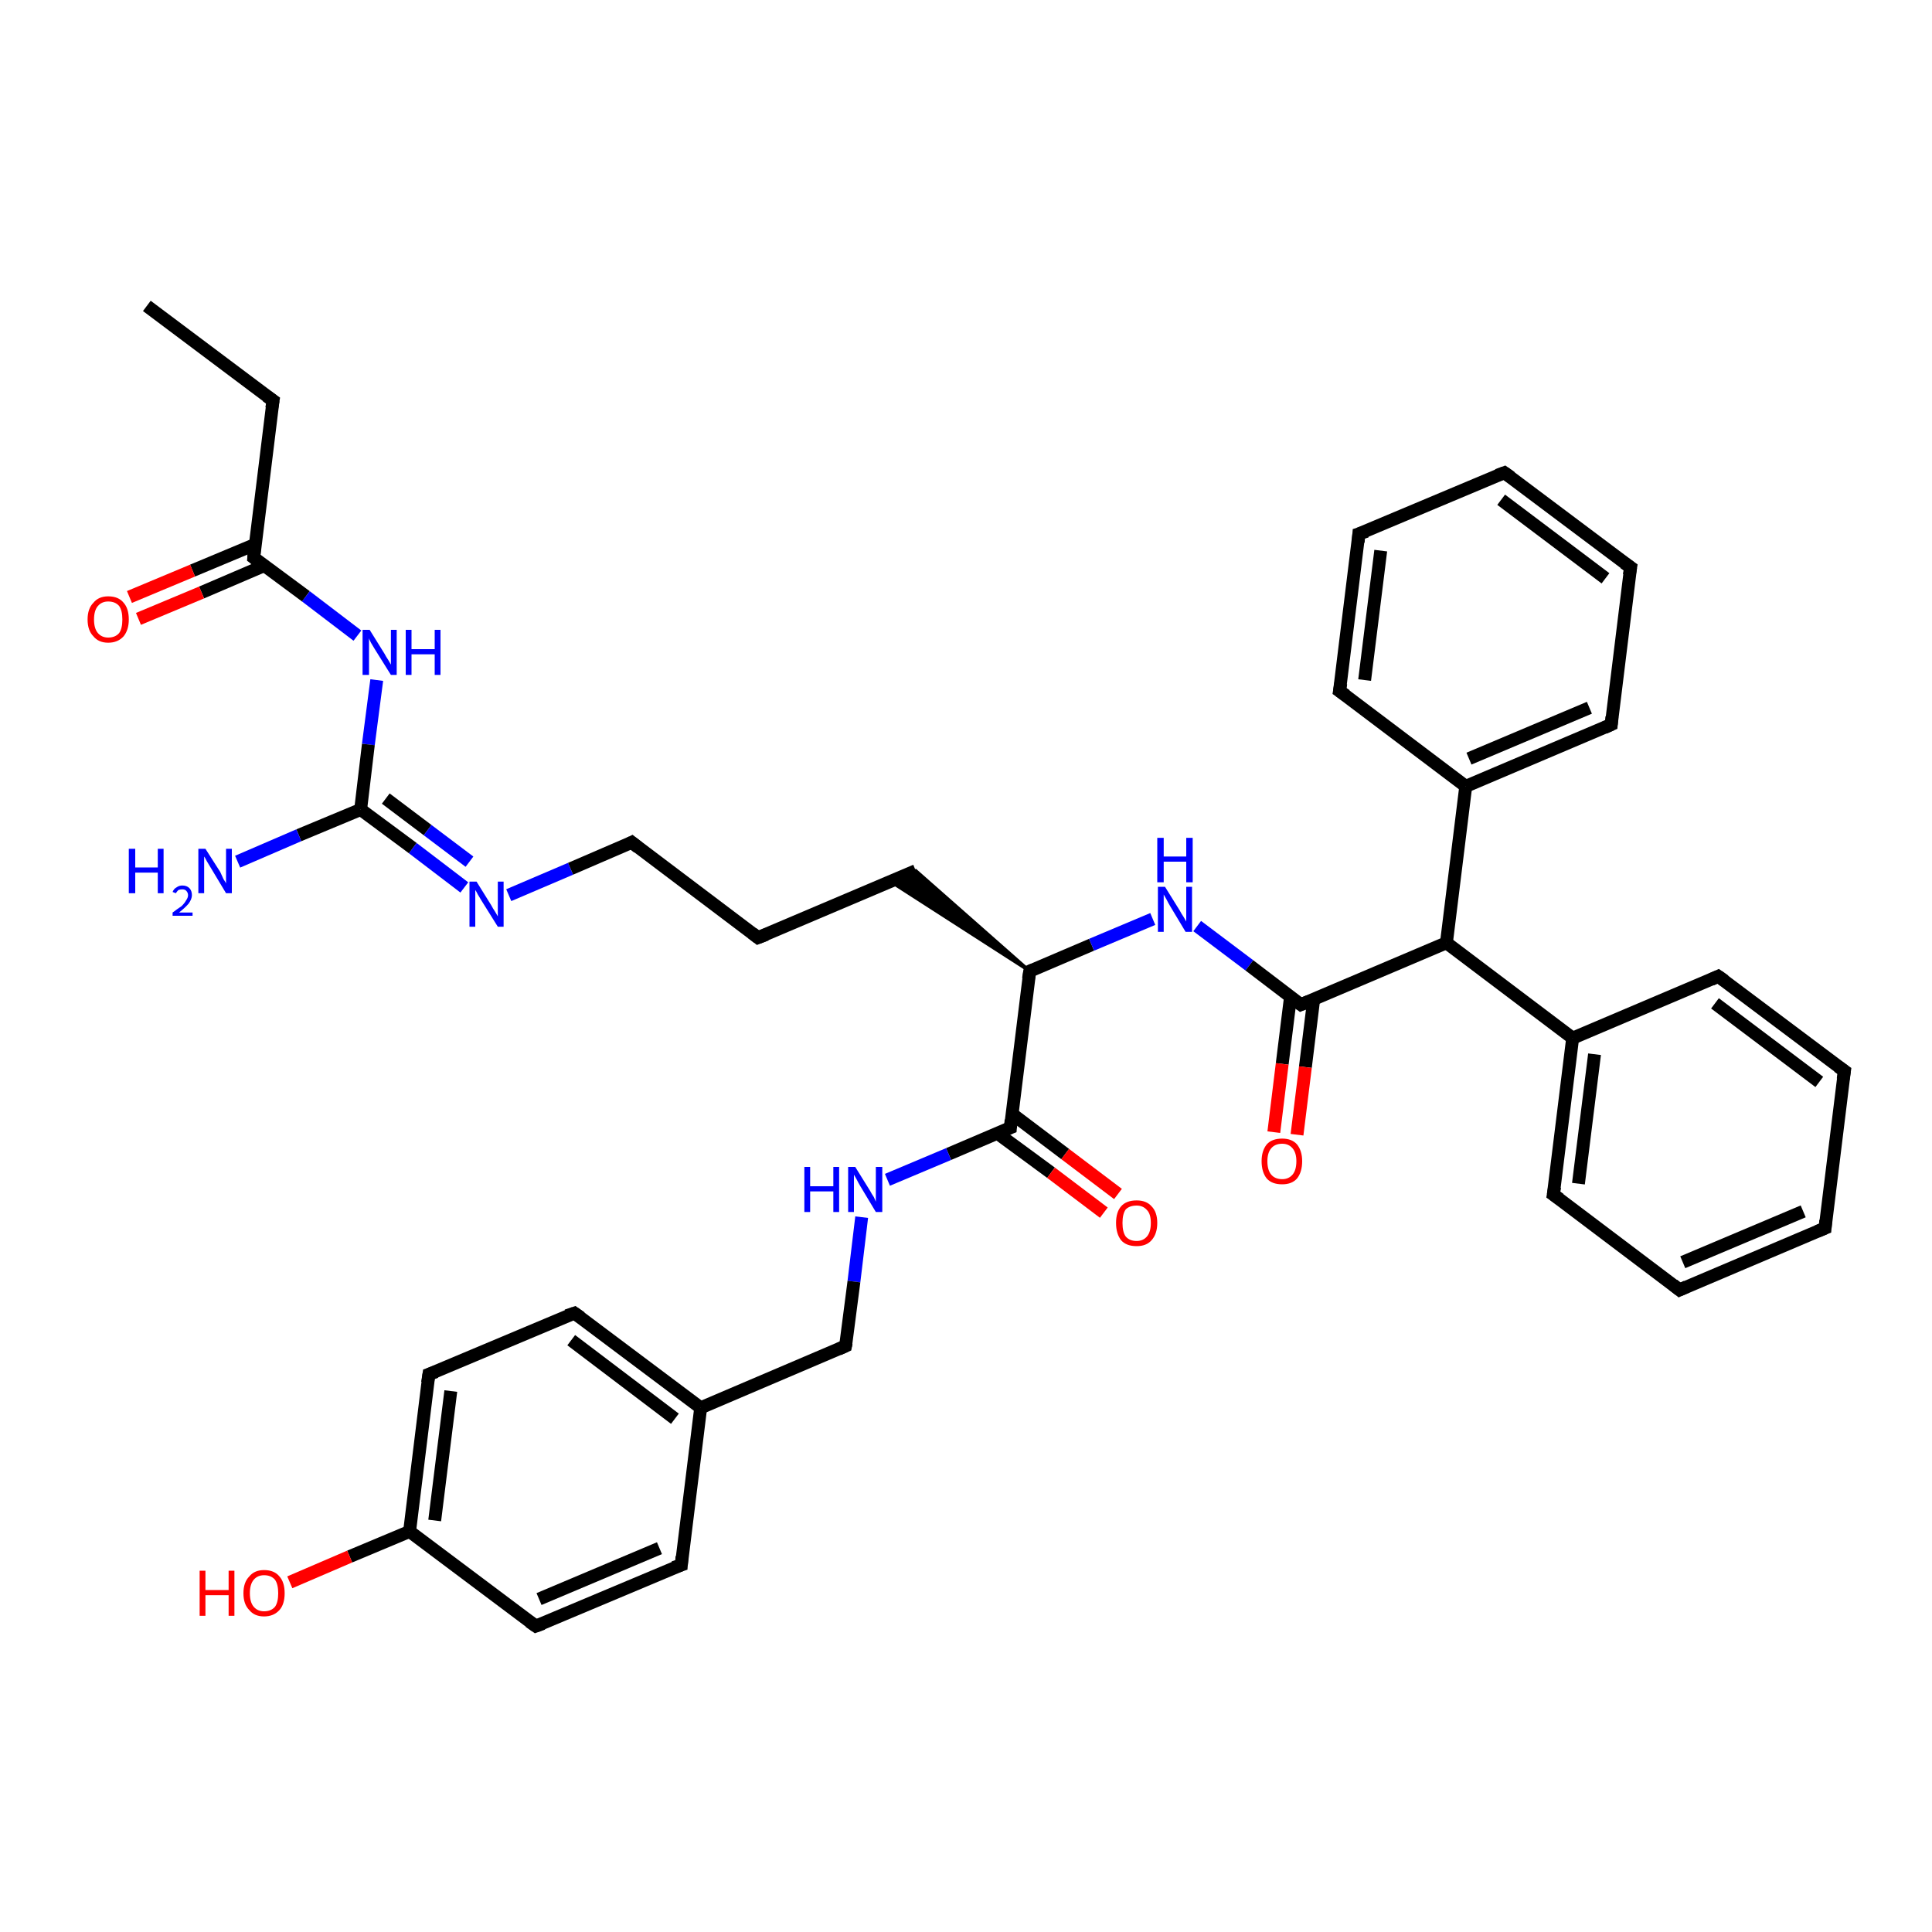 <?xml version='1.0' encoding='iso-8859-1'?>
<svg version='1.1' baseProfile='full'
              xmlns='http://www.w3.org/2000/svg'
                      xmlns:rdkit='http://www.rdkit.org/xml'
                      xmlns:xlink='http://www.w3.org/1999/xlink'
                  xml:space='preserve'
width='300px' height='300px' viewBox='0 0 300 300'>
<!-- END OF HEADER -->
<rect style='opacity:1.0;fill:#FFFFFF;stroke:none' width='300.0' height='300.0' x='0.0' y='0.0'> </rect>
<path class='bond-0 atom-0 atom-1' d='M 22.8,47.5 L 42.4,62.2' style='fill:none;fill-rule:evenodd;stroke:#000000;stroke-width:2.0px;stroke-linecap:butt;stroke-linejoin:miter;stroke-opacity:1' />
<path class='bond-1 atom-1 atom-2' d='M 42.4,62.2 L 39.4,86.6' style='fill:none;fill-rule:evenodd;stroke:#000000;stroke-width:2.0px;stroke-linecap:butt;stroke-linejoin:miter;stroke-opacity:1' />
<path class='bond-2 atom-2 atom-3' d='M 39.7,84.5 L 29.9,88.6' style='fill:none;fill-rule:evenodd;stroke:#000000;stroke-width:2.0px;stroke-linecap:butt;stroke-linejoin:miter;stroke-opacity:1' />
<path class='bond-2 atom-2 atom-3' d='M 29.9,88.6 L 20.1,92.7' style='fill:none;fill-rule:evenodd;stroke:#FF0000;stroke-width:2.0px;stroke-linecap:butt;stroke-linejoin:miter;stroke-opacity:1' />
<path class='bond-2 atom-2 atom-3' d='M 41.1,87.8 L 31.3,92.0' style='fill:none;fill-rule:evenodd;stroke:#000000;stroke-width:2.0px;stroke-linecap:butt;stroke-linejoin:miter;stroke-opacity:1' />
<path class='bond-2 atom-2 atom-3' d='M 31.3,92.0 L 21.5,96.1' style='fill:none;fill-rule:evenodd;stroke:#FF0000;stroke-width:2.0px;stroke-linecap:butt;stroke-linejoin:miter;stroke-opacity:1' />
<path class='bond-3 atom-2 atom-4' d='M 39.4,86.6 L 47.5,92.6' style='fill:none;fill-rule:evenodd;stroke:#000000;stroke-width:2.0px;stroke-linecap:butt;stroke-linejoin:miter;stroke-opacity:1' />
<path class='bond-3 atom-2 atom-4' d='M 47.5,92.6 L 55.5,98.7' style='fill:none;fill-rule:evenodd;stroke:#0000FF;stroke-width:2.0px;stroke-linecap:butt;stroke-linejoin:miter;stroke-opacity:1' />
<path class='bond-4 atom-4 atom-5' d='M 58.5,105.6 L 57.2,115.6' style='fill:none;fill-rule:evenodd;stroke:#0000FF;stroke-width:2.0px;stroke-linecap:butt;stroke-linejoin:miter;stroke-opacity:1' />
<path class='bond-4 atom-4 atom-5' d='M 57.2,115.6 L 56.0,125.7' style='fill:none;fill-rule:evenodd;stroke:#000000;stroke-width:2.0px;stroke-linecap:butt;stroke-linejoin:miter;stroke-opacity:1' />
<path class='bond-5 atom-5 atom-6' d='M 56.0,125.7 L 46.4,129.7' style='fill:none;fill-rule:evenodd;stroke:#000000;stroke-width:2.0px;stroke-linecap:butt;stroke-linejoin:miter;stroke-opacity:1' />
<path class='bond-5 atom-5 atom-6' d='M 46.4,129.7 L 36.9,133.8' style='fill:none;fill-rule:evenodd;stroke:#0000FF;stroke-width:2.0px;stroke-linecap:butt;stroke-linejoin:miter;stroke-opacity:1' />
<path class='bond-6 atom-5 atom-7' d='M 56.0,125.7 L 64.1,131.7' style='fill:none;fill-rule:evenodd;stroke:#000000;stroke-width:2.0px;stroke-linecap:butt;stroke-linejoin:miter;stroke-opacity:1' />
<path class='bond-6 atom-5 atom-7' d='M 64.1,131.7 L 72.1,137.8' style='fill:none;fill-rule:evenodd;stroke:#0000FF;stroke-width:2.0px;stroke-linecap:butt;stroke-linejoin:miter;stroke-opacity:1' />
<path class='bond-6 atom-5 atom-7' d='M 59.9,124.0 L 66.4,128.9' style='fill:none;fill-rule:evenodd;stroke:#000000;stroke-width:2.0px;stroke-linecap:butt;stroke-linejoin:miter;stroke-opacity:1' />
<path class='bond-6 atom-5 atom-7' d='M 66.4,128.9 L 72.9,133.8' style='fill:none;fill-rule:evenodd;stroke:#0000FF;stroke-width:2.0px;stroke-linecap:butt;stroke-linejoin:miter;stroke-opacity:1' />
<path class='bond-7 atom-7 atom-8' d='M 79.0,139.0 L 88.6,134.9' style='fill:none;fill-rule:evenodd;stroke:#0000FF;stroke-width:2.0px;stroke-linecap:butt;stroke-linejoin:miter;stroke-opacity:1' />
<path class='bond-7 atom-7 atom-8' d='M 88.6,134.9 L 98.1,130.8' style='fill:none;fill-rule:evenodd;stroke:#000000;stroke-width:2.0px;stroke-linecap:butt;stroke-linejoin:miter;stroke-opacity:1' />
<path class='bond-8 atom-8 atom-9' d='M 98.1,130.8 L 117.7,145.6' style='fill:none;fill-rule:evenodd;stroke:#000000;stroke-width:2.0px;stroke-linecap:butt;stroke-linejoin:miter;stroke-opacity:1' />
<path class='bond-9 atom-9 atom-10' d='M 117.7,145.6 L 142.2,135.2' style='fill:none;fill-rule:evenodd;stroke:#000000;stroke-width:2.0px;stroke-linecap:butt;stroke-linejoin:miter;stroke-opacity:1' />
<path class='bond-10 atom-11 atom-10' d='M 159.9,150.8 L 138.3,136.9 L 142.2,135.2 Z' style='fill:#000000;fill-rule:evenodd;fill-opacity:1;stroke:#000000;stroke-width:0.5px;stroke-linecap:butt;stroke-linejoin:miter;stroke-opacity:1;' />
<path class='bond-11 atom-11 atom-12' d='M 159.9,150.8 L 169.5,146.7' style='fill:none;fill-rule:evenodd;stroke:#000000;stroke-width:2.0px;stroke-linecap:butt;stroke-linejoin:miter;stroke-opacity:1' />
<path class='bond-11 atom-11 atom-12' d='M 169.5,146.7 L 179.0,142.7' style='fill:none;fill-rule:evenodd;stroke:#0000FF;stroke-width:2.0px;stroke-linecap:butt;stroke-linejoin:miter;stroke-opacity:1' />
<path class='bond-12 atom-12 atom-13' d='M 185.9,143.8 L 194.0,149.9' style='fill:none;fill-rule:evenodd;stroke:#0000FF;stroke-width:2.0px;stroke-linecap:butt;stroke-linejoin:miter;stroke-opacity:1' />
<path class='bond-12 atom-12 atom-13' d='M 194.0,149.9 L 202.0,156.0' style='fill:none;fill-rule:evenodd;stroke:#000000;stroke-width:2.0px;stroke-linecap:butt;stroke-linejoin:miter;stroke-opacity:1' />
<path class='bond-13 atom-13 atom-14' d='M 200.4,154.7 L 199.1,165.2' style='fill:none;fill-rule:evenodd;stroke:#000000;stroke-width:2.0px;stroke-linecap:butt;stroke-linejoin:miter;stroke-opacity:1' />
<path class='bond-13 atom-13 atom-14' d='M 199.1,165.2 L 197.8,175.8' style='fill:none;fill-rule:evenodd;stroke:#FF0000;stroke-width:2.0px;stroke-linecap:butt;stroke-linejoin:miter;stroke-opacity:1' />
<path class='bond-13 atom-13 atom-14' d='M 204.0,155.1 L 202.7,165.7' style='fill:none;fill-rule:evenodd;stroke:#000000;stroke-width:2.0px;stroke-linecap:butt;stroke-linejoin:miter;stroke-opacity:1' />
<path class='bond-13 atom-13 atom-14' d='M 202.7,165.7 L 201.4,176.2' style='fill:none;fill-rule:evenodd;stroke:#FF0000;stroke-width:2.0px;stroke-linecap:butt;stroke-linejoin:miter;stroke-opacity:1' />
<path class='bond-14 atom-13 atom-15' d='M 202.0,156.0 L 224.6,146.4' style='fill:none;fill-rule:evenodd;stroke:#000000;stroke-width:2.0px;stroke-linecap:butt;stroke-linejoin:miter;stroke-opacity:1' />
<path class='bond-15 atom-15 atom-16' d='M 224.6,146.4 L 244.2,161.2' style='fill:none;fill-rule:evenodd;stroke:#000000;stroke-width:2.0px;stroke-linecap:butt;stroke-linejoin:miter;stroke-opacity:1' />
<path class='bond-16 atom-16 atom-17' d='M 244.2,161.2 L 241.2,185.5' style='fill:none;fill-rule:evenodd;stroke:#000000;stroke-width:2.0px;stroke-linecap:butt;stroke-linejoin:miter;stroke-opacity:1' />
<path class='bond-16 atom-16 atom-17' d='M 247.6,163.7 L 245.1,183.8' style='fill:none;fill-rule:evenodd;stroke:#000000;stroke-width:2.0px;stroke-linecap:butt;stroke-linejoin:miter;stroke-opacity:1' />
<path class='bond-17 atom-17 atom-18' d='M 241.2,185.5 L 260.8,200.3' style='fill:none;fill-rule:evenodd;stroke:#000000;stroke-width:2.0px;stroke-linecap:butt;stroke-linejoin:miter;stroke-opacity:1' />
<path class='bond-18 atom-18 atom-19' d='M 260.8,200.3 L 283.4,190.7' style='fill:none;fill-rule:evenodd;stroke:#000000;stroke-width:2.0px;stroke-linecap:butt;stroke-linejoin:miter;stroke-opacity:1' />
<path class='bond-18 atom-18 atom-19' d='M 261.3,196.0 L 280.0,188.1' style='fill:none;fill-rule:evenodd;stroke:#000000;stroke-width:2.0px;stroke-linecap:butt;stroke-linejoin:miter;stroke-opacity:1' />
<path class='bond-19 atom-19 atom-20' d='M 283.4,190.7 L 286.4,166.3' style='fill:none;fill-rule:evenodd;stroke:#000000;stroke-width:2.0px;stroke-linecap:butt;stroke-linejoin:miter;stroke-opacity:1' />
<path class='bond-20 atom-20 atom-21' d='M 286.4,166.3 L 266.8,151.6' style='fill:none;fill-rule:evenodd;stroke:#000000;stroke-width:2.0px;stroke-linecap:butt;stroke-linejoin:miter;stroke-opacity:1' />
<path class='bond-20 atom-20 atom-21' d='M 282.5,168.0 L 266.3,155.8' style='fill:none;fill-rule:evenodd;stroke:#000000;stroke-width:2.0px;stroke-linecap:butt;stroke-linejoin:miter;stroke-opacity:1' />
<path class='bond-21 atom-15 atom-22' d='M 224.6,146.4 L 227.6,122.1' style='fill:none;fill-rule:evenodd;stroke:#000000;stroke-width:2.0px;stroke-linecap:butt;stroke-linejoin:miter;stroke-opacity:1' />
<path class='bond-22 atom-22 atom-23' d='M 227.6,122.1 L 250.2,112.5' style='fill:none;fill-rule:evenodd;stroke:#000000;stroke-width:2.0px;stroke-linecap:butt;stroke-linejoin:miter;stroke-opacity:1' />
<path class='bond-22 atom-22 atom-23' d='M 228.1,117.8 L 246.8,109.9' style='fill:none;fill-rule:evenodd;stroke:#000000;stroke-width:2.0px;stroke-linecap:butt;stroke-linejoin:miter;stroke-opacity:1' />
<path class='bond-23 atom-23 atom-24' d='M 250.2,112.5 L 253.2,88.1' style='fill:none;fill-rule:evenodd;stroke:#000000;stroke-width:2.0px;stroke-linecap:butt;stroke-linejoin:miter;stroke-opacity:1' />
<path class='bond-24 atom-24 atom-25' d='M 253.2,88.1 L 233.6,73.4' style='fill:none;fill-rule:evenodd;stroke:#000000;stroke-width:2.0px;stroke-linecap:butt;stroke-linejoin:miter;stroke-opacity:1' />
<path class='bond-24 atom-24 atom-25' d='M 249.3,89.8 L 233.1,77.6' style='fill:none;fill-rule:evenodd;stroke:#000000;stroke-width:2.0px;stroke-linecap:butt;stroke-linejoin:miter;stroke-opacity:1' />
<path class='bond-25 atom-25 atom-26' d='M 233.6,73.4 L 211.0,82.9' style='fill:none;fill-rule:evenodd;stroke:#000000;stroke-width:2.0px;stroke-linecap:butt;stroke-linejoin:miter;stroke-opacity:1' />
<path class='bond-26 atom-26 atom-27' d='M 211.0,82.9 L 208.0,107.3' style='fill:none;fill-rule:evenodd;stroke:#000000;stroke-width:2.0px;stroke-linecap:butt;stroke-linejoin:miter;stroke-opacity:1' />
<path class='bond-26 atom-26 atom-27' d='M 214.4,85.5 L 211.9,105.6' style='fill:none;fill-rule:evenodd;stroke:#000000;stroke-width:2.0px;stroke-linecap:butt;stroke-linejoin:miter;stroke-opacity:1' />
<path class='bond-27 atom-11 atom-28' d='M 159.9,150.8 L 156.9,175.1' style='fill:none;fill-rule:evenodd;stroke:#000000;stroke-width:2.0px;stroke-linecap:butt;stroke-linejoin:miter;stroke-opacity:1' />
<path class='bond-28 atom-28 atom-29' d='M 154.9,176.0 L 163.2,182.1' style='fill:none;fill-rule:evenodd;stroke:#000000;stroke-width:2.0px;stroke-linecap:butt;stroke-linejoin:miter;stroke-opacity:1' />
<path class='bond-28 atom-28 atom-29' d='M 163.2,182.1 L 171.4,188.3' style='fill:none;fill-rule:evenodd;stroke:#FF0000;stroke-width:2.0px;stroke-linecap:butt;stroke-linejoin:miter;stroke-opacity:1' />
<path class='bond-28 atom-28 atom-29' d='M 157.2,173.0 L 165.4,179.2' style='fill:none;fill-rule:evenodd;stroke:#000000;stroke-width:2.0px;stroke-linecap:butt;stroke-linejoin:miter;stroke-opacity:1' />
<path class='bond-28 atom-28 atom-29' d='M 165.4,179.2 L 173.6,185.4' style='fill:none;fill-rule:evenodd;stroke:#FF0000;stroke-width:2.0px;stroke-linecap:butt;stroke-linejoin:miter;stroke-opacity:1' />
<path class='bond-29 atom-28 atom-30' d='M 156.9,175.1 L 147.3,179.2' style='fill:none;fill-rule:evenodd;stroke:#000000;stroke-width:2.0px;stroke-linecap:butt;stroke-linejoin:miter;stroke-opacity:1' />
<path class='bond-29 atom-28 atom-30' d='M 147.3,179.2 L 137.8,183.2' style='fill:none;fill-rule:evenodd;stroke:#0000FF;stroke-width:2.0px;stroke-linecap:butt;stroke-linejoin:miter;stroke-opacity:1' />
<path class='bond-30 atom-30 atom-31' d='M 133.8,189.0 L 132.6,199.0' style='fill:none;fill-rule:evenodd;stroke:#0000FF;stroke-width:2.0px;stroke-linecap:butt;stroke-linejoin:miter;stroke-opacity:1' />
<path class='bond-30 atom-30 atom-31' d='M 132.6,199.0 L 131.3,209.0' style='fill:none;fill-rule:evenodd;stroke:#000000;stroke-width:2.0px;stroke-linecap:butt;stroke-linejoin:miter;stroke-opacity:1' />
<path class='bond-31 atom-31 atom-32' d='M 131.3,209.0 L 108.8,218.6' style='fill:none;fill-rule:evenodd;stroke:#000000;stroke-width:2.0px;stroke-linecap:butt;stroke-linejoin:miter;stroke-opacity:1' />
<path class='bond-32 atom-32 atom-33' d='M 108.8,218.6 L 89.2,203.9' style='fill:none;fill-rule:evenodd;stroke:#000000;stroke-width:2.0px;stroke-linecap:butt;stroke-linejoin:miter;stroke-opacity:1' />
<path class='bond-32 atom-32 atom-33' d='M 104.8,220.3 L 88.7,208.1' style='fill:none;fill-rule:evenodd;stroke:#000000;stroke-width:2.0px;stroke-linecap:butt;stroke-linejoin:miter;stroke-opacity:1' />
<path class='bond-33 atom-33 atom-34' d='M 89.2,203.9 L 66.6,213.4' style='fill:none;fill-rule:evenodd;stroke:#000000;stroke-width:2.0px;stroke-linecap:butt;stroke-linejoin:miter;stroke-opacity:1' />
<path class='bond-34 atom-34 atom-35' d='M 66.6,213.4 L 63.6,237.8' style='fill:none;fill-rule:evenodd;stroke:#000000;stroke-width:2.0px;stroke-linecap:butt;stroke-linejoin:miter;stroke-opacity:1' />
<path class='bond-34 atom-34 atom-35' d='M 70.0,216.0 L 67.5,236.1' style='fill:none;fill-rule:evenodd;stroke:#000000;stroke-width:2.0px;stroke-linecap:butt;stroke-linejoin:miter;stroke-opacity:1' />
<path class='bond-35 atom-35 atom-36' d='M 63.6,237.8 L 54.3,241.7' style='fill:none;fill-rule:evenodd;stroke:#000000;stroke-width:2.0px;stroke-linecap:butt;stroke-linejoin:miter;stroke-opacity:1' />
<path class='bond-35 atom-35 atom-36' d='M 54.3,241.7 L 45.0,245.7' style='fill:none;fill-rule:evenodd;stroke:#FF0000;stroke-width:2.0px;stroke-linecap:butt;stroke-linejoin:miter;stroke-opacity:1' />
<path class='bond-36 atom-35 atom-37' d='M 63.6,237.8 L 83.2,252.5' style='fill:none;fill-rule:evenodd;stroke:#000000;stroke-width:2.0px;stroke-linecap:butt;stroke-linejoin:miter;stroke-opacity:1' />
<path class='bond-37 atom-37 atom-38' d='M 83.2,252.5 L 105.8,243.0' style='fill:none;fill-rule:evenodd;stroke:#000000;stroke-width:2.0px;stroke-linecap:butt;stroke-linejoin:miter;stroke-opacity:1' />
<path class='bond-37 atom-37 atom-38' d='M 83.7,248.3 L 102.4,240.4' style='fill:none;fill-rule:evenodd;stroke:#000000;stroke-width:2.0px;stroke-linecap:butt;stroke-linejoin:miter;stroke-opacity:1' />
<path class='bond-38 atom-21 atom-16' d='M 266.8,151.6 L 244.2,161.2' style='fill:none;fill-rule:evenodd;stroke:#000000;stroke-width:2.0px;stroke-linecap:butt;stroke-linejoin:miter;stroke-opacity:1' />
<path class='bond-39 atom-27 atom-22' d='M 208.0,107.3 L 227.6,122.1' style='fill:none;fill-rule:evenodd;stroke:#000000;stroke-width:2.0px;stroke-linecap:butt;stroke-linejoin:miter;stroke-opacity:1' />
<path class='bond-40 atom-38 atom-32' d='M 105.8,243.0 L 108.8,218.6' style='fill:none;fill-rule:evenodd;stroke:#000000;stroke-width:2.0px;stroke-linecap:butt;stroke-linejoin:miter;stroke-opacity:1' />
<path d='M 41.4,61.5 L 42.4,62.2 L 42.2,63.4' style='fill:none;stroke:#000000;stroke-width:2.0px;stroke-linecap:butt;stroke-linejoin:miter;stroke-opacity:1;' />
<path d='M 39.5,85.3 L 39.4,86.6 L 39.8,86.9' style='fill:none;stroke:#000000;stroke-width:2.0px;stroke-linecap:butt;stroke-linejoin:miter;stroke-opacity:1;' />
<path d='M 97.7,131.0 L 98.1,130.8 L 99.1,131.6' style='fill:none;stroke:#000000;stroke-width:2.0px;stroke-linecap:butt;stroke-linejoin:miter;stroke-opacity:1;' />
<path d='M 116.8,144.9 L 117.7,145.6 L 119.0,145.1' style='fill:none;stroke:#000000;stroke-width:2.0px;stroke-linecap:butt;stroke-linejoin:miter;stroke-opacity:1;' />
<path d='M 160.4,150.6 L 159.9,150.8 L 159.7,152.0' style='fill:none;stroke:#000000;stroke-width:2.0px;stroke-linecap:butt;stroke-linejoin:miter;stroke-opacity:1;' />
<path d='M 201.6,155.7 L 202.0,156.0 L 203.2,155.5' style='fill:none;stroke:#000000;stroke-width:2.0px;stroke-linecap:butt;stroke-linejoin:miter;stroke-opacity:1;' />
<path d='M 241.4,184.3 L 241.2,185.5 L 242.2,186.2' style='fill:none;stroke:#000000;stroke-width:2.0px;stroke-linecap:butt;stroke-linejoin:miter;stroke-opacity:1;' />
<path d='M 259.8,199.5 L 260.8,200.3 L 261.9,199.8' style='fill:none;stroke:#000000;stroke-width:2.0px;stroke-linecap:butt;stroke-linejoin:miter;stroke-opacity:1;' />
<path d='M 282.2,191.2 L 283.4,190.7 L 283.5,189.5' style='fill:none;stroke:#000000;stroke-width:2.0px;stroke-linecap:butt;stroke-linejoin:miter;stroke-opacity:1;' />
<path d='M 286.2,167.6 L 286.4,166.3 L 285.4,165.6' style='fill:none;stroke:#000000;stroke-width:2.0px;stroke-linecap:butt;stroke-linejoin:miter;stroke-opacity:1;' />
<path d='M 267.8,152.3 L 266.8,151.6 L 265.7,152.1' style='fill:none;stroke:#000000;stroke-width:2.0px;stroke-linecap:butt;stroke-linejoin:miter;stroke-opacity:1;' />
<path d='M 249.1,113.0 L 250.2,112.5 L 250.3,111.3' style='fill:none;stroke:#000000;stroke-width:2.0px;stroke-linecap:butt;stroke-linejoin:miter;stroke-opacity:1;' />
<path d='M 253.0,89.3 L 253.2,88.1 L 252.2,87.4' style='fill:none;stroke:#000000;stroke-width:2.0px;stroke-linecap:butt;stroke-linejoin:miter;stroke-opacity:1;' />
<path d='M 234.6,74.1 L 233.6,73.4 L 232.5,73.8' style='fill:none;stroke:#000000;stroke-width:2.0px;stroke-linecap:butt;stroke-linejoin:miter;stroke-opacity:1;' />
<path d='M 212.2,82.5 L 211.0,82.9 L 210.9,84.2' style='fill:none;stroke:#000000;stroke-width:2.0px;stroke-linecap:butt;stroke-linejoin:miter;stroke-opacity:1;' />
<path d='M 208.2,106.1 L 208.0,107.3 L 209.0,108.0' style='fill:none;stroke:#000000;stroke-width:2.0px;stroke-linecap:butt;stroke-linejoin:miter;stroke-opacity:1;' />
<path d='M 157.0,173.9 L 156.9,175.1 L 156.4,175.3' style='fill:none;stroke:#000000;stroke-width:2.0px;stroke-linecap:butt;stroke-linejoin:miter;stroke-opacity:1;' />
<path d='M 131.4,208.5 L 131.3,209.0 L 130.2,209.5' style='fill:none;stroke:#000000;stroke-width:2.0px;stroke-linecap:butt;stroke-linejoin:miter;stroke-opacity:1;' />
<path d='M 90.2,204.6 L 89.2,203.9 L 88.0,204.3' style='fill:none;stroke:#000000;stroke-width:2.0px;stroke-linecap:butt;stroke-linejoin:miter;stroke-opacity:1;' />
<path d='M 67.7,213.0 L 66.6,213.4 L 66.4,214.7' style='fill:none;stroke:#000000;stroke-width:2.0px;stroke-linecap:butt;stroke-linejoin:miter;stroke-opacity:1;' />
<path d='M 82.2,251.8 L 83.2,252.5 L 84.3,252.1' style='fill:none;stroke:#000000;stroke-width:2.0px;stroke-linecap:butt;stroke-linejoin:miter;stroke-opacity:1;' />
<path d='M 104.6,243.4 L 105.8,243.0 L 105.9,241.7' style='fill:none;stroke:#000000;stroke-width:2.0px;stroke-linecap:butt;stroke-linejoin:miter;stroke-opacity:1;' />
<path class='atom-3' d='M 13.6 96.2
Q 13.6 94.5, 14.5 93.6
Q 15.3 92.6, 16.8 92.6
Q 18.4 92.6, 19.2 93.6
Q 20.0 94.5, 20.0 96.2
Q 20.0 97.8, 19.2 98.8
Q 18.3 99.8, 16.8 99.8
Q 15.3 99.8, 14.5 98.8
Q 13.6 97.9, 13.6 96.2
M 16.8 99.0
Q 17.9 99.0, 18.5 98.3
Q 19.0 97.6, 19.0 96.2
Q 19.0 94.8, 18.5 94.1
Q 17.9 93.4, 16.8 93.4
Q 15.8 93.4, 15.2 94.1
Q 14.6 94.8, 14.6 96.2
Q 14.6 97.6, 15.2 98.3
Q 15.8 99.0, 16.8 99.0
' fill='#FF0000'/>
<path class='atom-4' d='M 57.4 97.8
L 59.7 101.5
Q 59.9 101.9, 60.3 102.5
Q 60.7 103.2, 60.7 103.2
L 60.7 97.8
L 61.6 97.8
L 61.6 104.8
L 60.7 104.8
L 58.2 100.8
Q 57.9 100.3, 57.6 99.8
Q 57.3 99.2, 57.3 99.1
L 57.3 104.8
L 56.3 104.8
L 56.3 97.8
L 57.4 97.8
' fill='#0000FF'/>
<path class='atom-4' d='M 63.0 97.8
L 63.9 97.8
L 63.9 100.8
L 67.5 100.8
L 67.5 97.8
L 68.4 97.8
L 68.4 104.8
L 67.5 104.8
L 67.5 101.6
L 63.9 101.6
L 63.9 104.8
L 63.0 104.8
L 63.0 97.8
' fill='#0000FF'/>
<path class='atom-6' d='M 20.0 131.8
L 21.0 131.8
L 21.0 134.7
L 24.5 134.7
L 24.5 131.8
L 25.4 131.8
L 25.4 138.7
L 24.5 138.7
L 24.5 135.5
L 21.0 135.5
L 21.0 138.7
L 20.0 138.7
L 20.0 131.8
' fill='#0000FF'/>
<path class='atom-6' d='M 26.8 138.5
Q 27.0 138.0, 27.4 137.8
Q 27.8 137.5, 28.3 137.5
Q 29.0 137.5, 29.4 137.9
Q 29.8 138.3, 29.8 139.0
Q 29.8 139.6, 29.3 140.3
Q 28.8 140.9, 27.8 141.7
L 29.9 141.7
L 29.9 142.2
L 26.8 142.2
L 26.8 141.7
Q 27.6 141.1, 28.2 140.7
Q 28.7 140.2, 28.9 139.8
Q 29.2 139.4, 29.2 139.0
Q 29.2 138.6, 28.9 138.3
Q 28.7 138.1, 28.3 138.1
Q 28.0 138.1, 27.7 138.2
Q 27.5 138.4, 27.3 138.7
L 26.8 138.5
' fill='#0000FF'/>
<path class='atom-6' d='M 31.9 131.8
L 34.2 135.4
Q 34.4 135.8, 34.7 136.5
Q 35.1 137.1, 35.1 137.2
L 35.1 131.8
L 36.0 131.8
L 36.0 138.7
L 35.1 138.7
L 32.7 134.7
Q 32.4 134.2, 32.1 133.7
Q 31.8 133.1, 31.7 133.0
L 31.7 138.7
L 30.8 138.7
L 30.8 131.8
L 31.9 131.8
' fill='#0000FF'/>
<path class='atom-7' d='M 74.0 136.9
L 76.3 140.6
Q 76.5 141.0, 76.9 141.6
Q 77.3 142.3, 77.3 142.3
L 77.3 136.9
L 78.2 136.9
L 78.2 143.9
L 77.3 143.9
L 74.8 139.9
Q 74.5 139.4, 74.2 138.9
Q 73.9 138.3, 73.8 138.2
L 73.8 143.9
L 72.9 143.9
L 72.9 136.9
L 74.0 136.9
' fill='#0000FF'/>
<path class='atom-12' d='M 180.9 137.7
L 183.2 141.4
Q 183.4 141.8, 183.8 142.4
Q 184.2 143.1, 184.2 143.1
L 184.2 137.7
L 185.1 137.7
L 185.1 144.7
L 184.1 144.7
L 181.7 140.7
Q 181.4 140.2, 181.1 139.6
Q 180.8 139.1, 180.7 138.9
L 180.7 144.7
L 179.8 144.7
L 179.8 137.7
L 180.9 137.7
' fill='#0000FF'/>
<path class='atom-12' d='M 179.7 130.1
L 180.7 130.1
L 180.7 133.0
L 184.2 133.0
L 184.2 130.1
L 185.2 130.1
L 185.2 137.0
L 184.2 137.0
L 184.2 133.8
L 180.7 133.8
L 180.7 137.0
L 179.7 137.0
L 179.7 130.1
' fill='#0000FF'/>
<path class='atom-14' d='M 195.9 180.3
Q 195.9 178.7, 196.7 177.7
Q 197.5 176.8, 199.1 176.8
Q 200.6 176.8, 201.4 177.7
Q 202.2 178.7, 202.2 180.3
Q 202.2 182.0, 201.4 183.0
Q 200.6 183.9, 199.1 183.9
Q 197.5 183.9, 196.7 183.0
Q 195.9 182.0, 195.9 180.3
M 199.1 183.1
Q 200.1 183.1, 200.7 182.4
Q 201.3 181.7, 201.3 180.3
Q 201.3 179.0, 200.7 178.3
Q 200.1 177.6, 199.1 177.6
Q 198.0 177.6, 197.4 178.3
Q 196.8 179.0, 196.8 180.3
Q 196.8 181.7, 197.4 182.4
Q 198.0 183.1, 199.1 183.1
' fill='#FF0000'/>
<path class='atom-29' d='M 173.3 189.9
Q 173.3 188.2, 174.1 187.3
Q 174.9 186.4, 176.5 186.4
Q 178.0 186.4, 178.8 187.3
Q 179.7 188.2, 179.7 189.9
Q 179.7 191.6, 178.8 192.6
Q 178.0 193.5, 176.5 193.5
Q 174.9 193.5, 174.1 192.6
Q 173.3 191.6, 173.3 189.9
M 176.5 192.7
Q 177.5 192.7, 178.1 192.0
Q 178.7 191.3, 178.7 189.9
Q 178.7 188.5, 178.1 187.9
Q 177.5 187.2, 176.5 187.2
Q 175.4 187.2, 174.8 187.8
Q 174.3 188.5, 174.3 189.9
Q 174.3 191.3, 174.8 192.0
Q 175.4 192.7, 176.5 192.7
' fill='#FF0000'/>
<path class='atom-30' d='M 124.9 181.2
L 125.8 181.2
L 125.8 184.2
L 129.4 184.2
L 129.4 181.2
L 130.3 181.2
L 130.3 188.2
L 129.4 188.2
L 129.4 185.0
L 125.8 185.0
L 125.8 188.2
L 124.9 188.2
L 124.9 181.2
' fill='#0000FF'/>
<path class='atom-30' d='M 132.8 181.2
L 135.1 184.9
Q 135.3 185.3, 135.7 185.9
Q 136.0 186.6, 136.0 186.6
L 136.0 181.2
L 137.0 181.2
L 137.0 188.2
L 136.0 188.2
L 133.6 184.2
Q 133.3 183.7, 133.0 183.1
Q 132.7 182.6, 132.6 182.4
L 132.6 188.2
L 131.7 188.2
L 131.7 181.2
L 132.8 181.2
' fill='#0000FF'/>
<path class='atom-36' d='M 31.0 243.9
L 31.9 243.9
L 31.9 246.9
L 35.5 246.9
L 35.5 243.9
L 36.4 243.9
L 36.4 250.9
L 35.5 250.9
L 35.5 247.7
L 31.9 247.7
L 31.9 250.9
L 31.0 250.9
L 31.0 243.9
' fill='#FF0000'/>
<path class='atom-36' d='M 37.8 247.4
Q 37.8 245.7, 38.7 244.8
Q 39.5 243.8, 41.0 243.8
Q 42.6 243.8, 43.4 244.8
Q 44.2 245.7, 44.2 247.4
Q 44.2 249.1, 43.4 250.0
Q 42.5 251.0, 41.0 251.0
Q 39.5 251.0, 38.7 250.0
Q 37.8 249.1, 37.8 247.4
M 41.0 250.2
Q 42.1 250.2, 42.7 249.5
Q 43.2 248.8, 43.2 247.4
Q 43.2 246.0, 42.7 245.3
Q 42.1 244.6, 41.0 244.6
Q 40.0 244.6, 39.4 245.3
Q 38.8 246.0, 38.8 247.4
Q 38.8 248.8, 39.4 249.5
Q 40.0 250.2, 41.0 250.2
' fill='#FF0000'/>
</svg>
